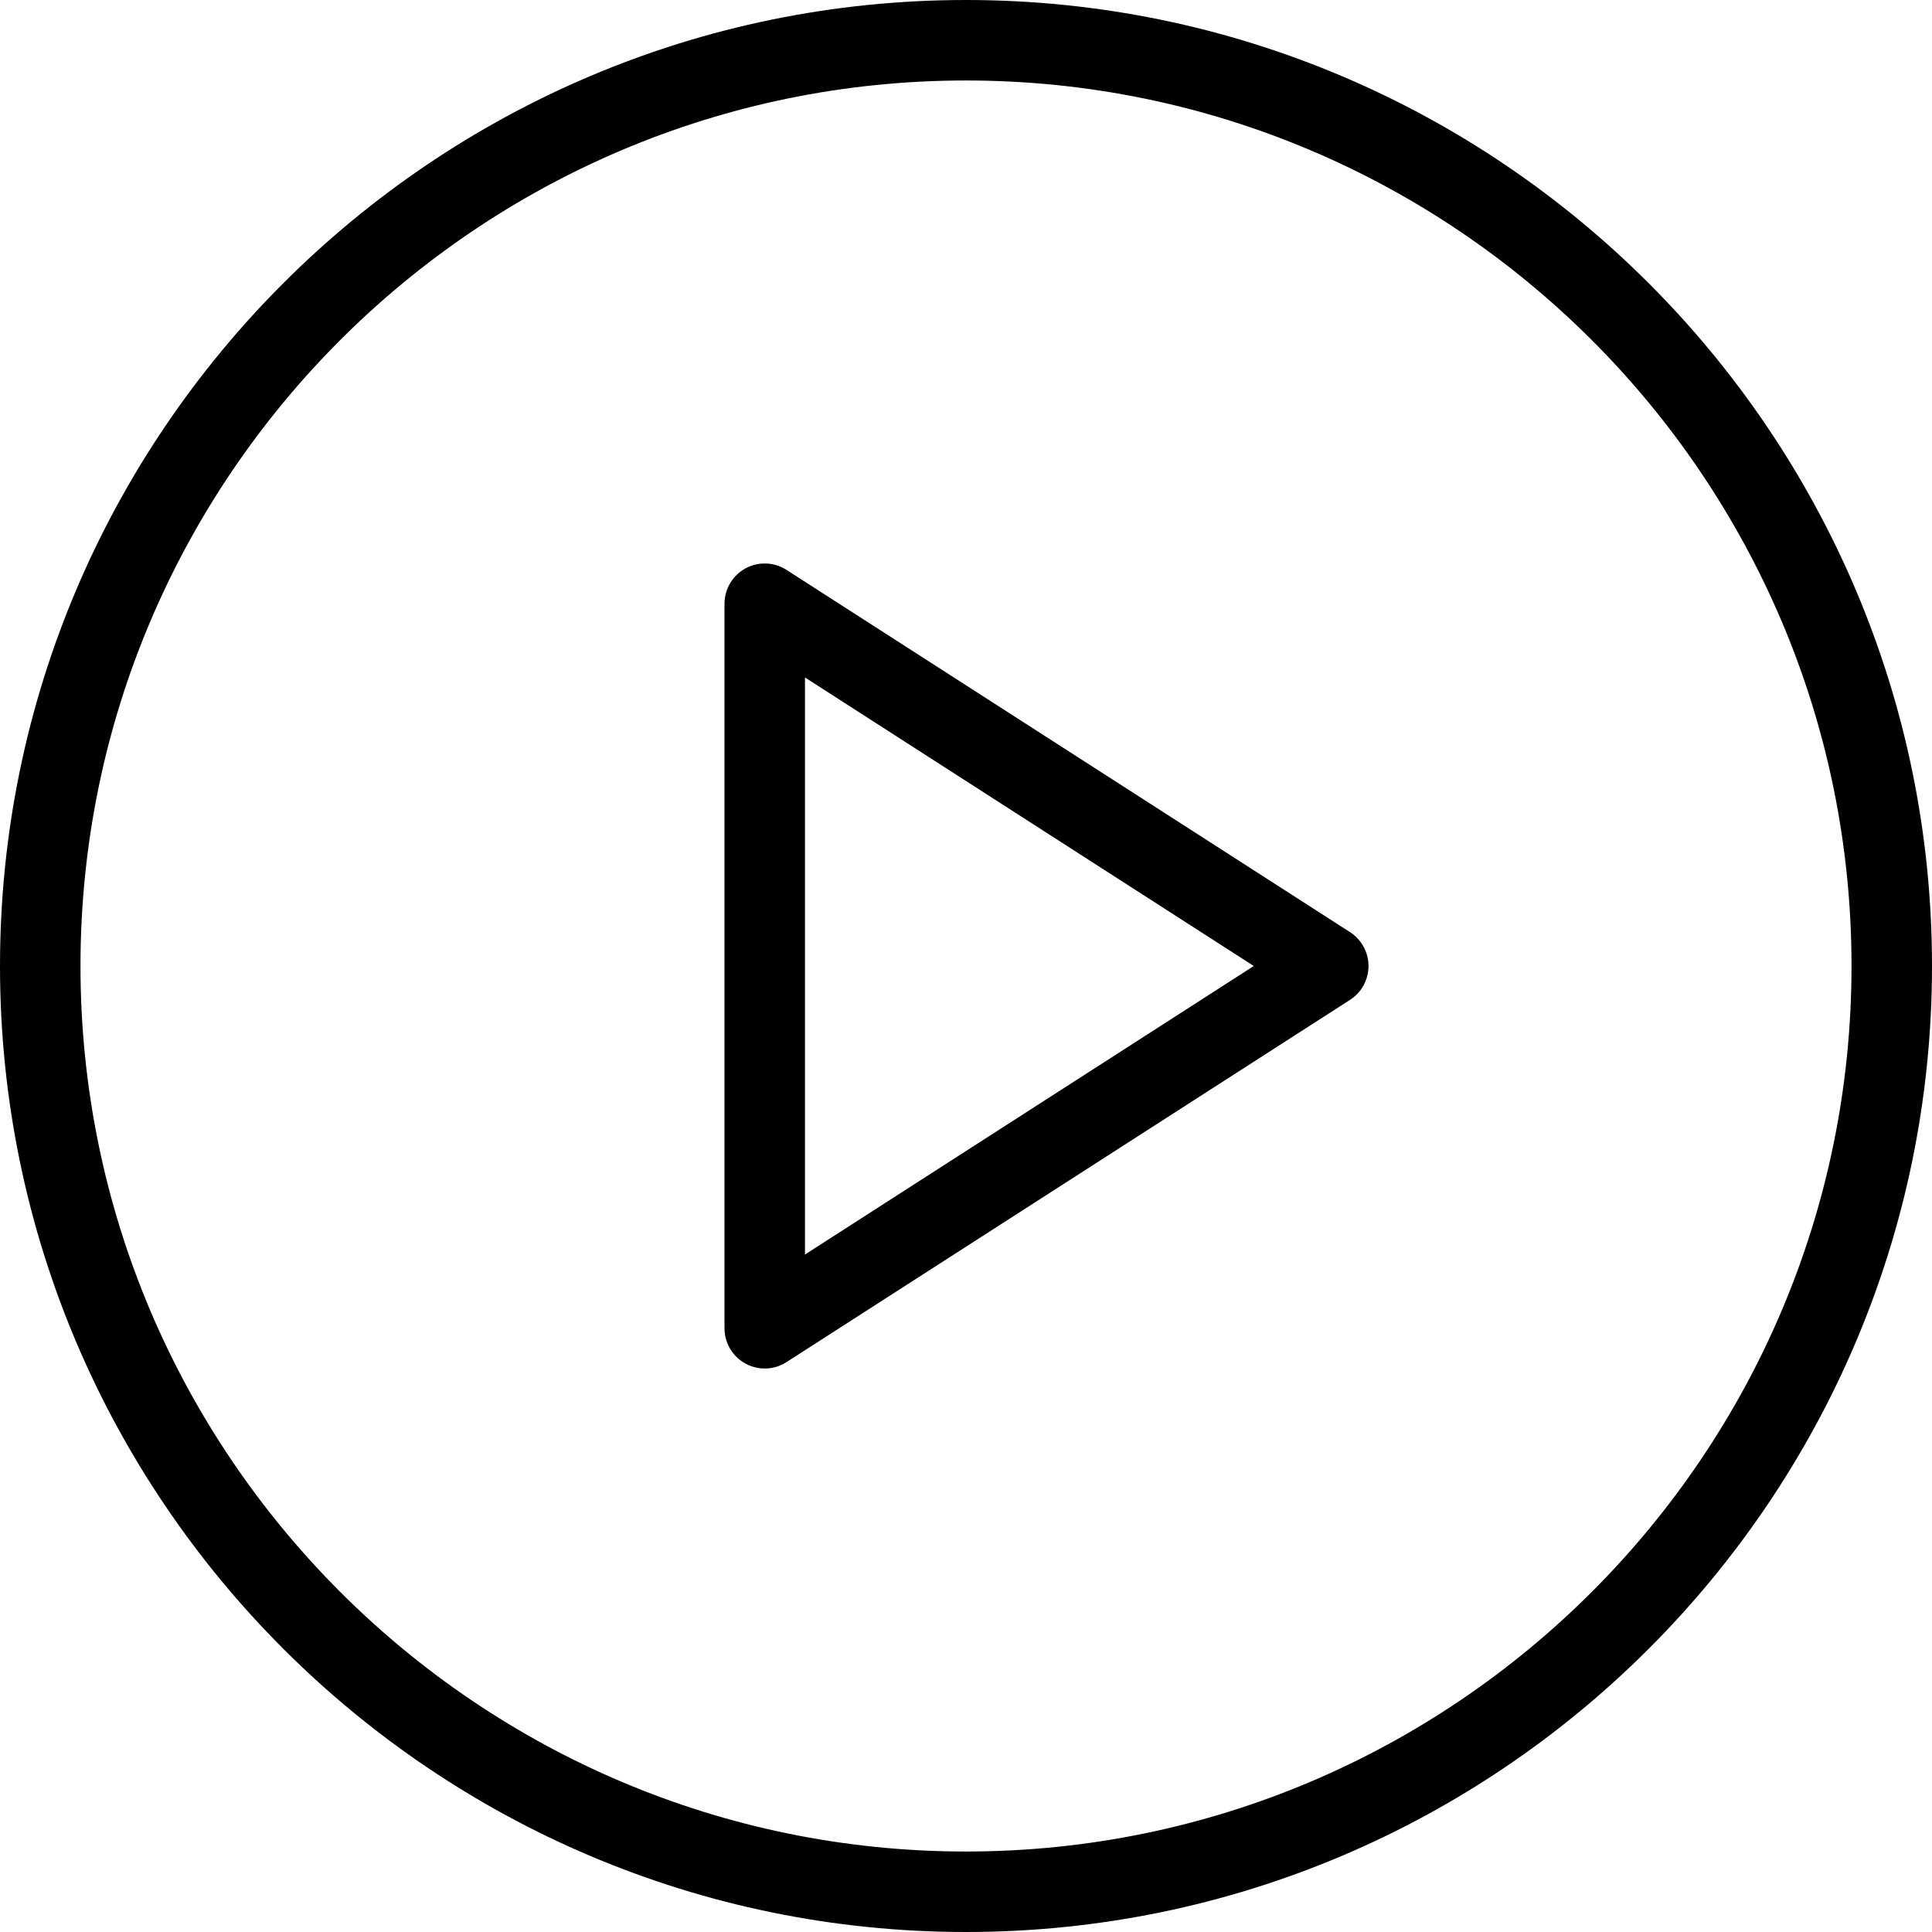 <?xml version="1.0" encoding="UTF-8"?> <svg xmlns="http://www.w3.org/2000/svg" xmlns:xlink="http://www.w3.org/1999/xlink" width="50px" height="50px" viewBox="0 0 50 50"> <title>ic-video</title> <g id="ic-video" stroke="none" stroke-width="1" fill="none" fill-rule="evenodd"> <rect id="Rectangle" x="0" y="0" width="50" height="50"></rect> <g id="play-button" fill="#000000" fill-rule="nonzero"> <path d="M25,0 C11.214,0 0,11.215 0,25 C0,38.785 11.214,50 25,50 C38.786,50 50,38.785 50,25 C50,11.215 38.786,0 25,0 Z M25,47.917 C12.364,47.917 2.083,37.636 2.083,25 C2.083,12.364 12.364,2.083 25,2.083 C37.636,2.083 47.917,12.364 47.917,25 C47.917,37.636 37.636,47.917 25,47.917 Z" id="Shape"></path> <path d="M34.939,24.124 L20.355,14.749 C20.036,14.541 19.623,14.529 19.293,14.71 C18.958,14.894 18.75,15.244 18.75,15.625 L18.75,34.375 C18.75,34.756 18.958,35.106 19.293,35.29 C19.448,35.374 19.621,35.417 19.792,35.417 C19.987,35.417 20.184,35.362 20.355,35.251 L34.939,25.876 C35.236,25.685 35.417,25.354 35.417,25 C35.417,24.646 35.236,24.315 34.939,24.124 Z M20.833,32.467 L20.833,17.533 L32.448,25 L20.833,32.467 Z" id="Shape"></path> </g> </g> </svg> 